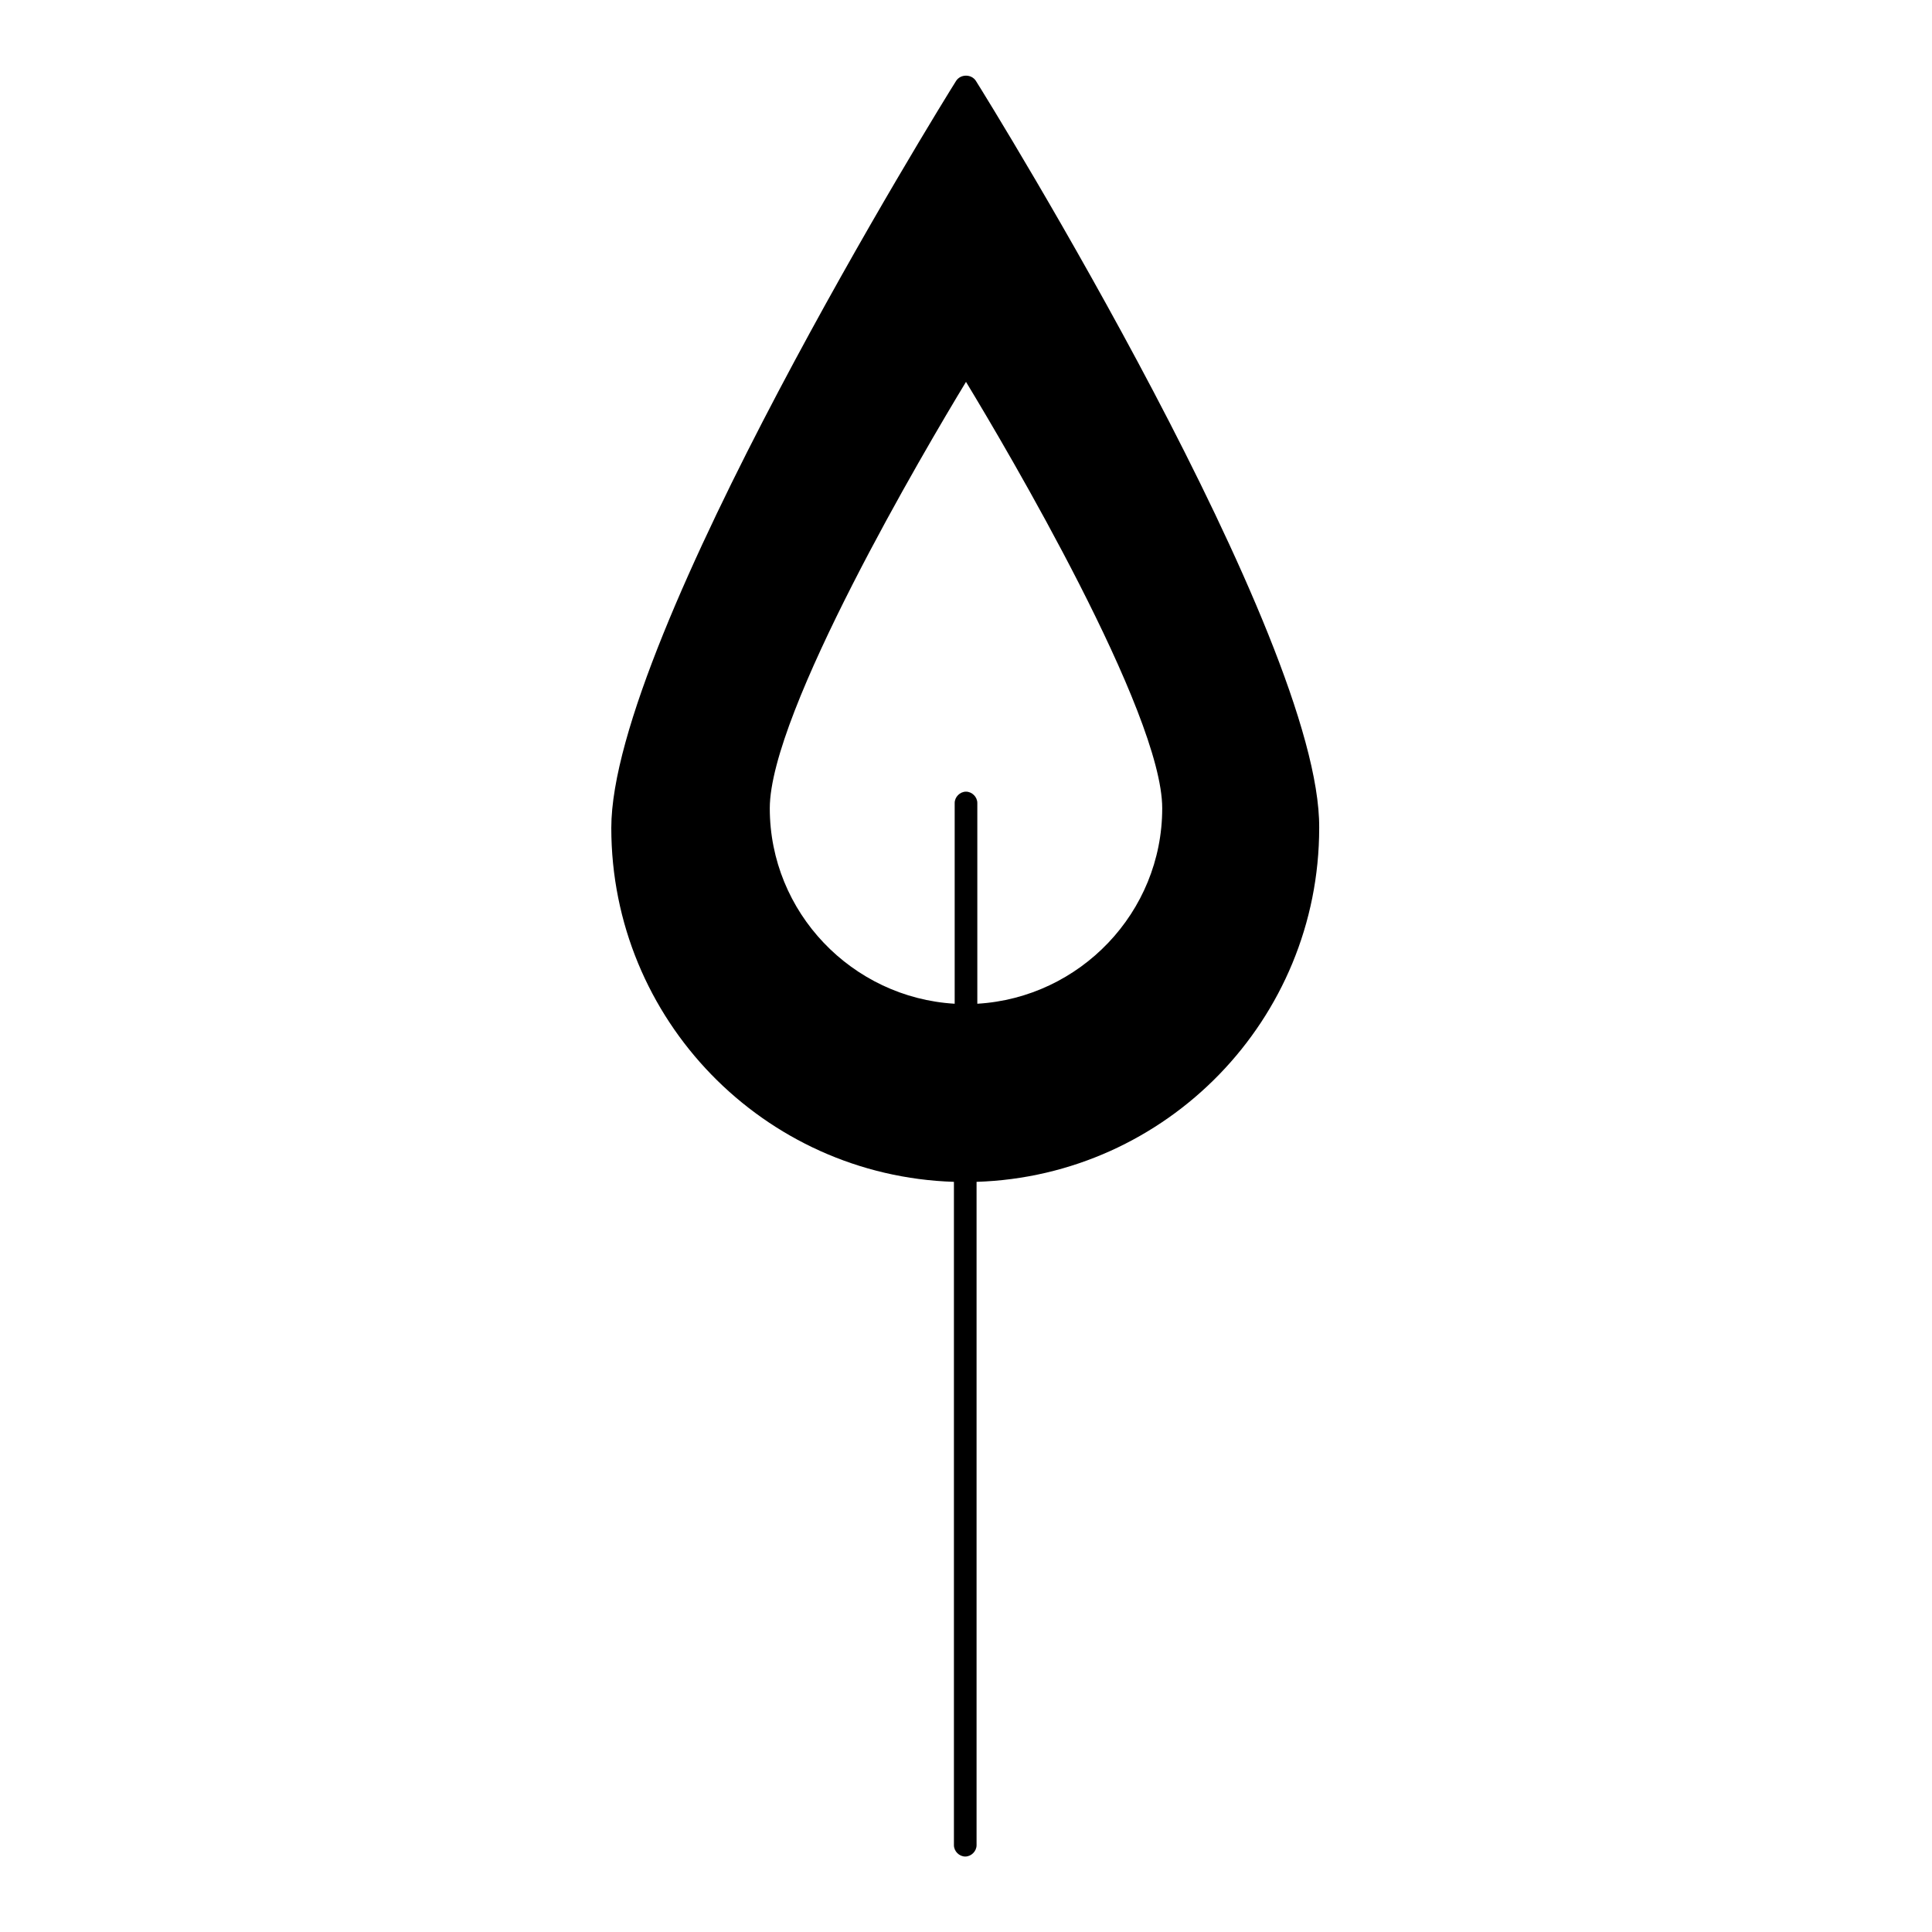 <?xml version="1.0" encoding="utf-8"?>
<!-- Svg Vector Icons : http://www.onlinewebfonts.com/icon -->
<!DOCTYPE svg PUBLIC "-//W3C//DTD SVG 1.1//EN" "http://www.w3.org/Graphics/SVG/1.1/DTD/svg11.dtd">
<svg version="1.1" xmlns="http://www.w3.org/2000/svg" xmlns:xlink="http://www.w3.org/1999/xlink" x="0px" y="0px" viewBox="0 0 256 256" enable-background="new 0 0 256 256" xml:space="preserve">
<g><g><g><g><path fill="#000000" d="M129.3,10.7c-0.6-0.9-2-0.9-2.6,0c-1.9,3-45.7,73.8-45.7,99c0,25.4,20.2,46.1,45.4,46.9v87.9c0,0.8,0.7,1.5,1.5,1.5c0.8,0,1.5-0.7,1.5-1.5v-87.9c25.2-0.8,45.4-21.5,45.4-46.9C175,84.5,131.2,13.7,129.3,10.7z M129.5,133v-26.6c0-0.8-0.7-1.5-1.5-1.5c-0.8,0-1.5,0.7-1.5,1.5V133c-13.6-0.8-24.5-12.1-24.5-25.9c0-12.7,20.6-47.6,26-56.5c5.4,8.9,26,43.8,26,56.5C154,120.9,143.1,132.2,129.5,133z"/></g></g><g></g><g></g><g></g><g></g><g></g><g></g><g></g><g></g><g></g><g></g><g></g><g></g><g></g><g></g><g></g></g></g>
</svg>